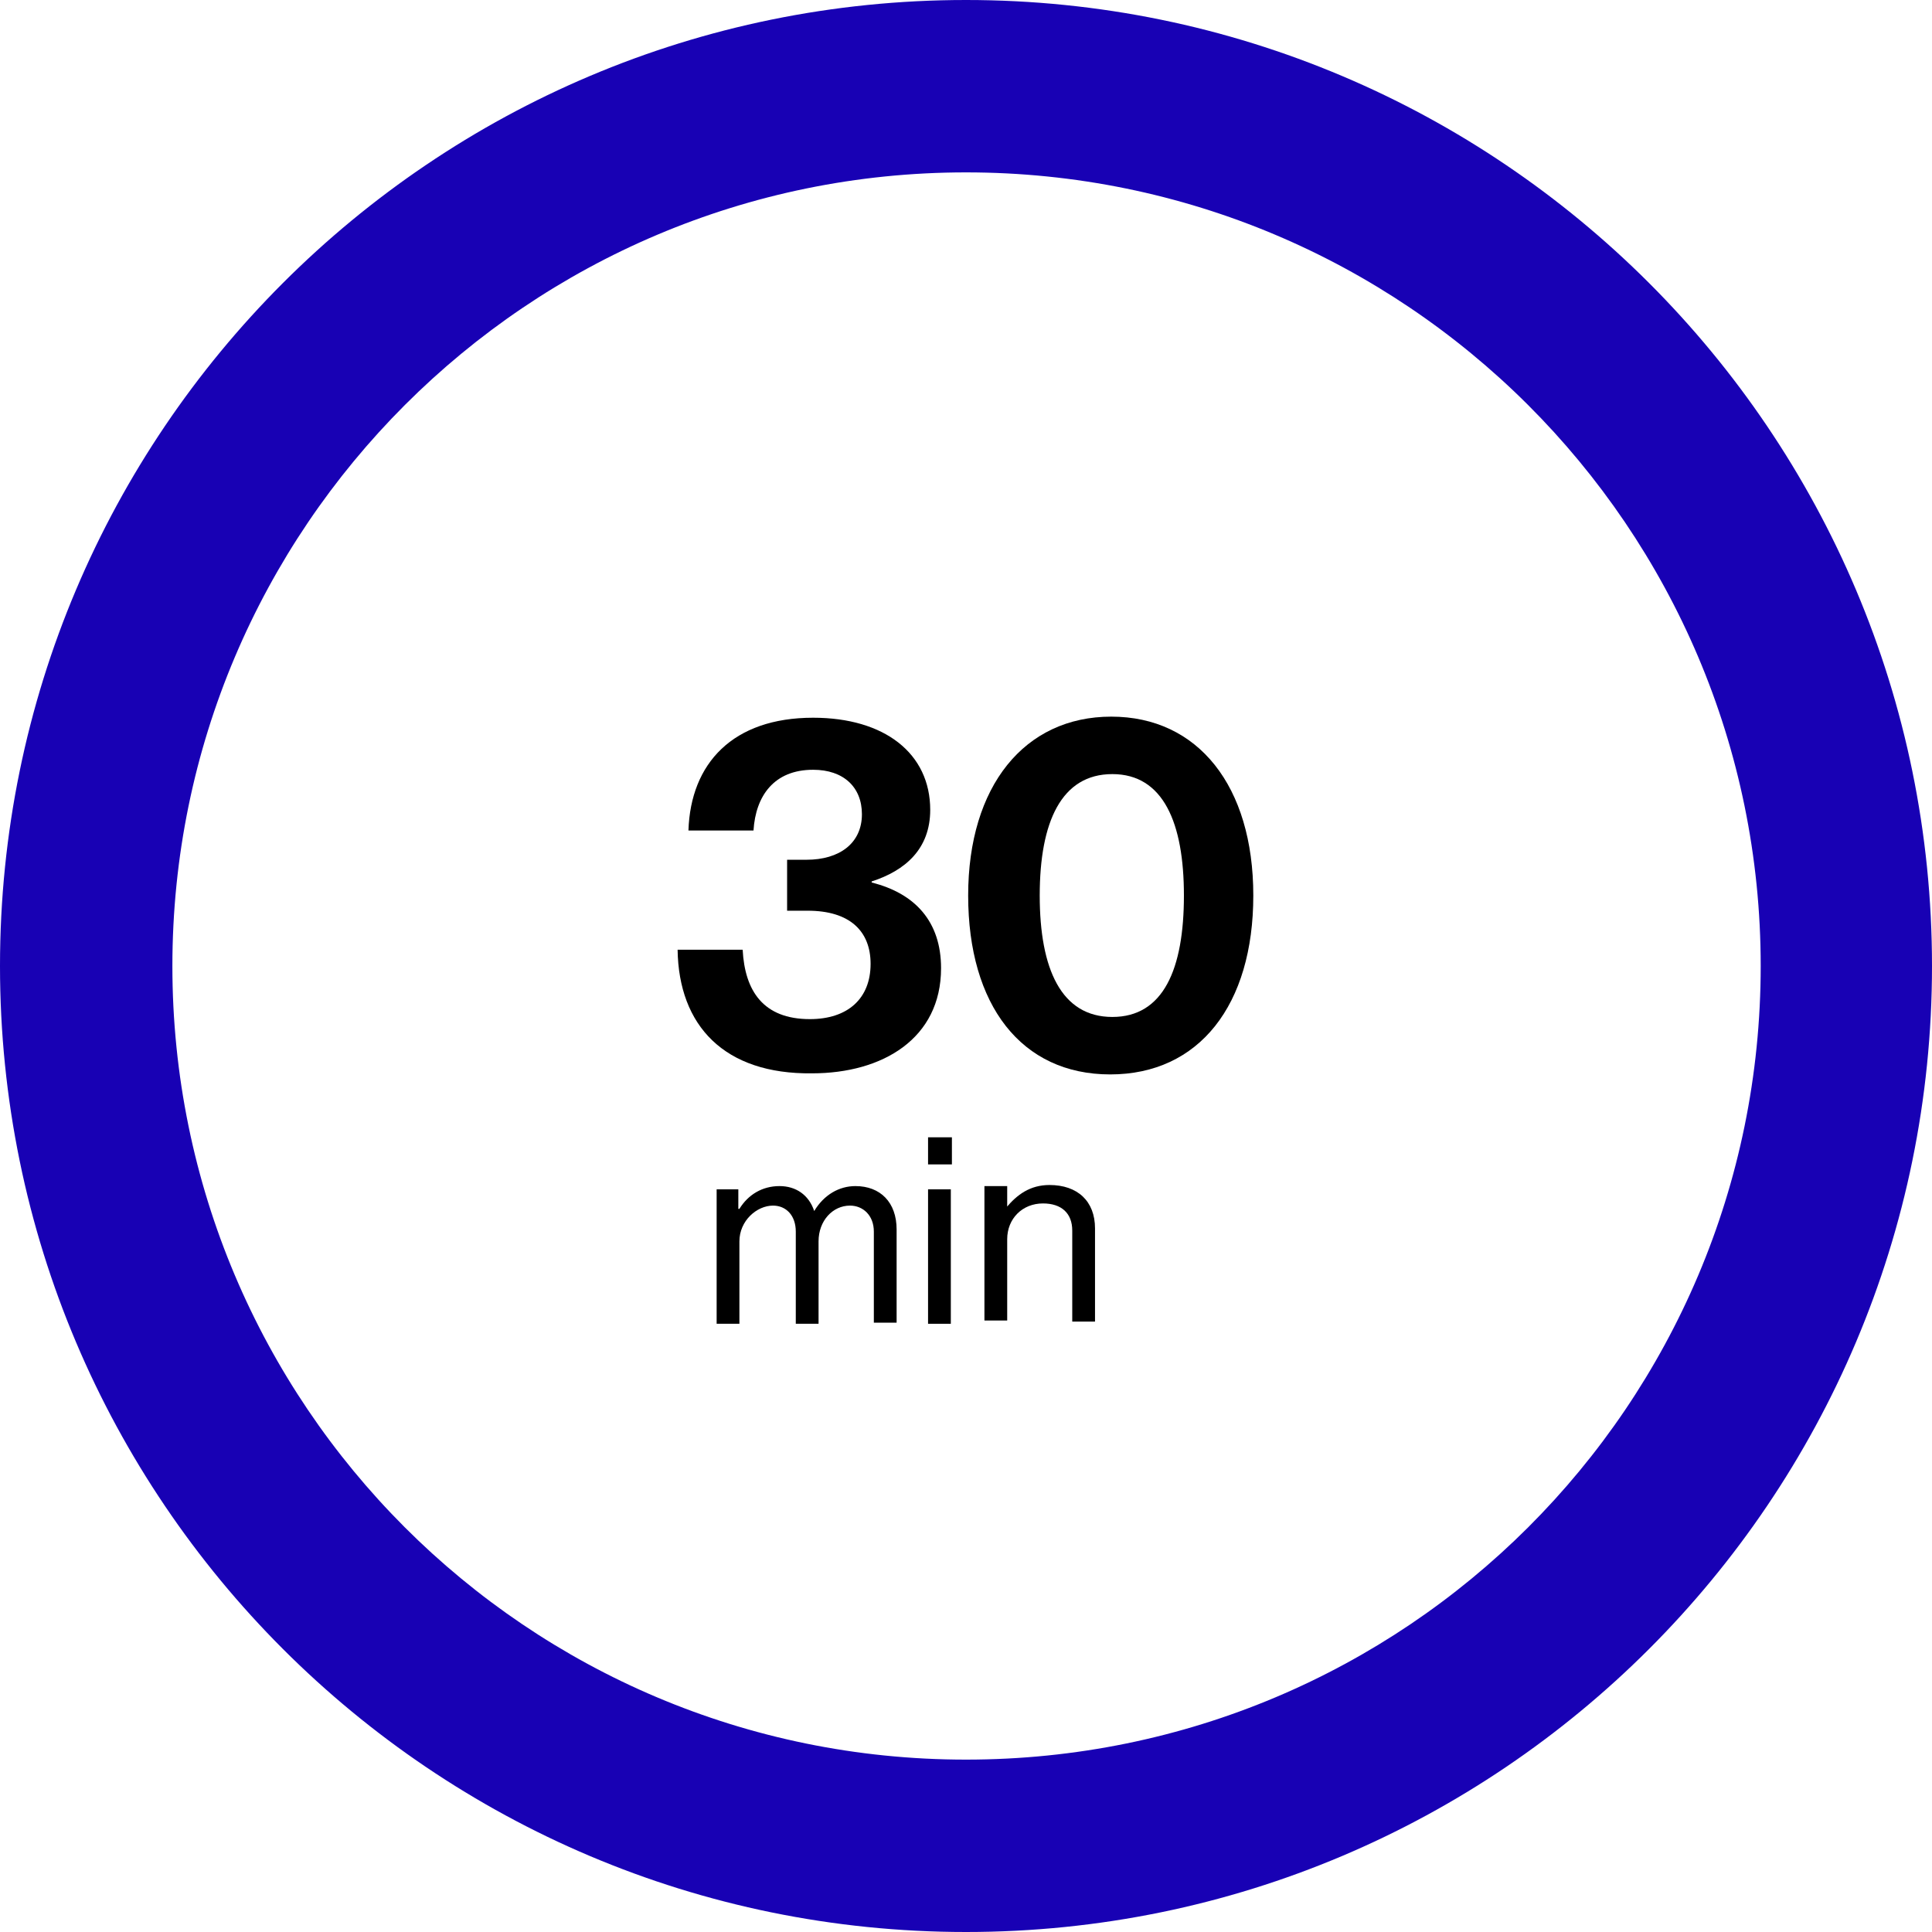 <?xml version="1.0" encoding="UTF-8"?><svg id="Layer_2" xmlns="http://www.w3.org/2000/svg" viewBox="0 0 178.2 178.2"><g id="Layer_1-2"><path d="M89.1,0C39.9,0,0,39.9,0,89.1s39.9,89.1,89.1,89.1,89.1-39.9,89.1-89.1S138.3,0,89.1,0Zm0,162.3c-40.5,0-73.2-32.8-73.2-73.2S48.7,15.9,89.1,15.9s73.3,32.7,73.3,73.2-32.8,73.2-73.3,73.2Z" style="fill:#1801b4; fill-rule:evenodd;"/><g><path d="M62.5,87.6h6c.2,3.8,1.9,6.4,6.2,6.4,3.5,0,5.6-1.9,5.6-5.1,0-3-1.9-4.9-5.8-4.9h-1.9v-4.7h1.8c3,0,5.1-1.5,5.1-4.2,0-2.5-1.7-4.1-4.5-4.1-3.6,0-5.3,2.4-5.5,5.6h-6c.2-6.2,4.1-10.4,11.5-10.4,6.6,0,10.8,3.3,10.8,8.5,0,3.6-2.3,5.6-5.4,6.6v.1c4,1,6.4,3.6,6.4,7.9,0,6.5-5.4,9.7-11.9,9.7-8.1,.1-12.3-4.4-12.4-11.4Z"/><path d="M89.3,82.6c0-10.1,5.2-16.5,13.2-16.5s13.1,6.4,13.1,16.5-5,16.5-13.2,16.5-13.1-6.4-13.1-16.5Zm19.9,0c0-6.7-1.9-11.2-6.6-11.2s-6.7,4.4-6.7,11.2,2,11.2,6.7,11.2,6.6-4.4,6.6-11.2Z"/><path d="M66,109.7h2.1v1.8h.1c.8-1.3,2.1-2.1,3.7-2.1,1.5,0,2.7,.8,3.2,2.3h0c.9-1.5,2.3-2.3,3.8-2.3,2.3,0,3.8,1.5,3.8,4v8.6h-2.1v-8.4c0-1.5-1-2.4-2.2-2.4-1.6,0-2.9,1.4-2.9,3.3v7.6h-2.1v-8.5c0-1.5-.9-2.4-2.1-2.4-1.5,0-3.1,1.4-3.1,3.3v7.6h-2.1v-12.4h-.1Z"/><path d="M85.6,104.9h2.2v2.5h-2.2v-2.5Zm0,4.8h2.1v12.4h-2.1v-12.4Z"/><path d="M92.8,111.4h0c1-1.2,2.2-2.1,4-2.1,2.6,0,4.2,1.5,4.2,4v8.6h-2.1v-8.4c0-1.6-1-2.5-2.7-2.5-1.9,0-3.3,1.4-3.3,3.3v7.5h-2.1v-12.4h2.1v2h-.1Z"/></g></g></svg>